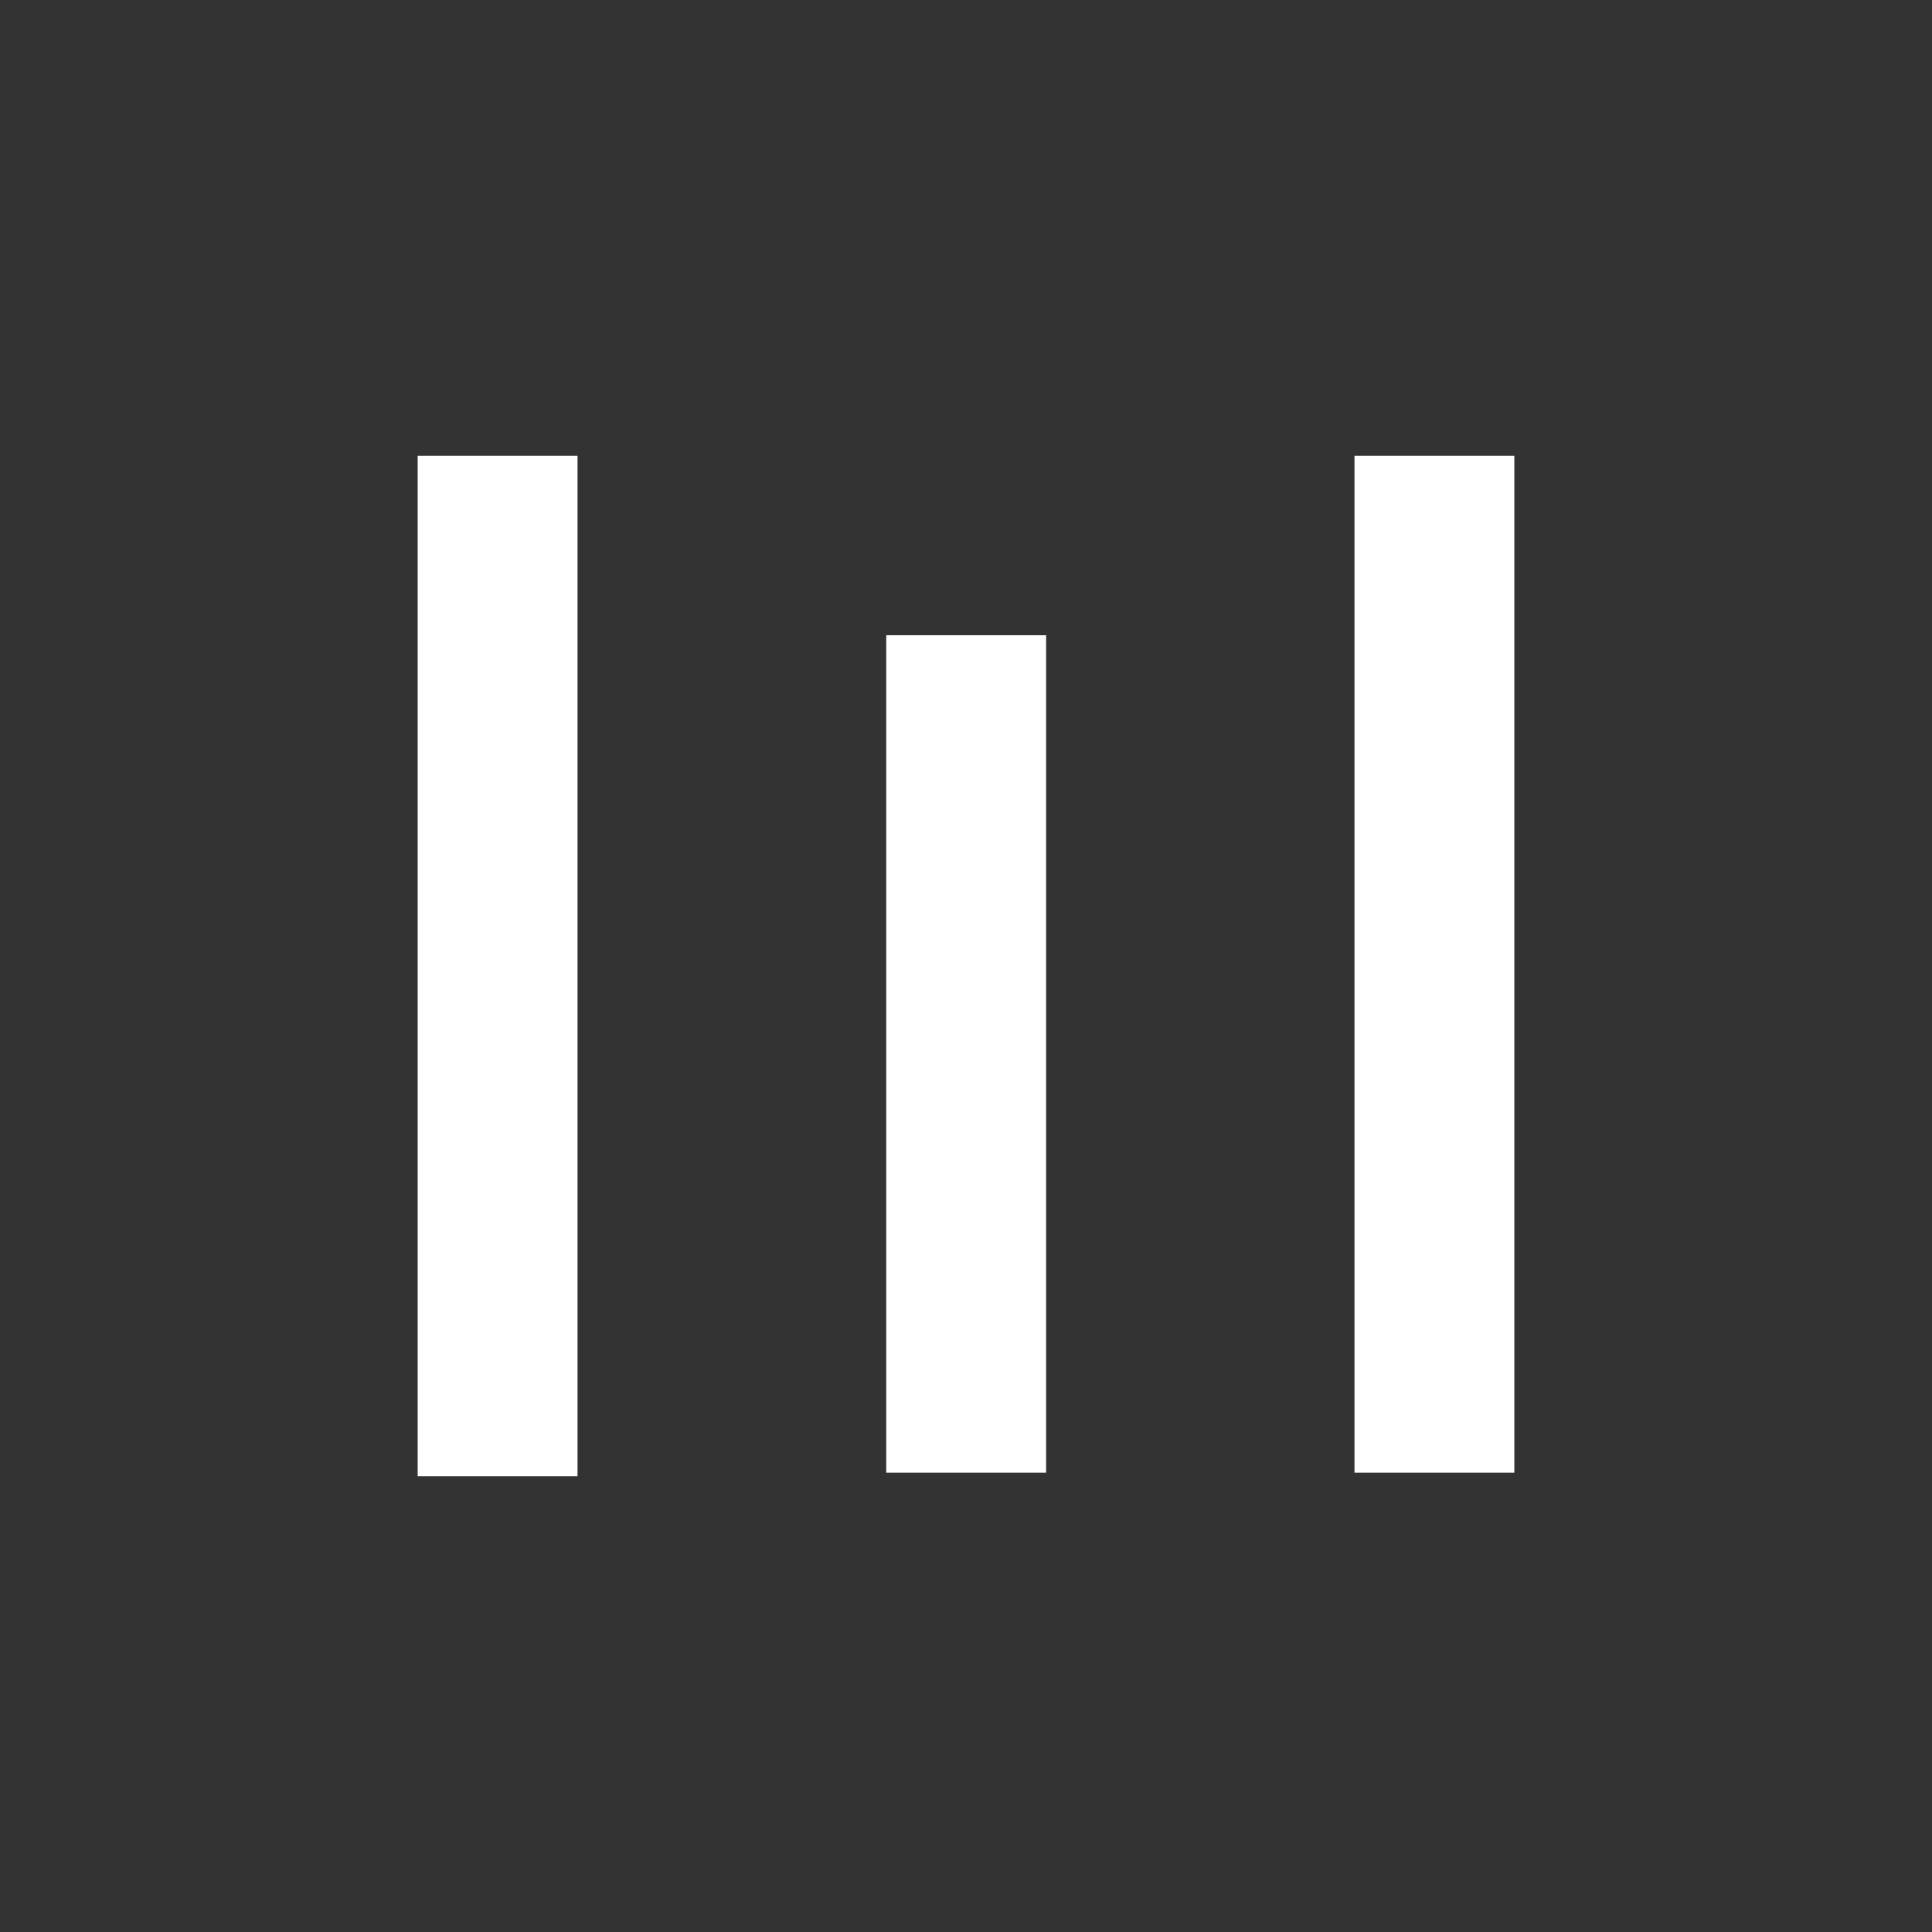 <svg xmlns="http://www.w3.org/2000/svg" viewBox="0 0 54.26 54.26">
  <path d="M54.26,0H0v54.26h54.26V0ZM16.22,41.46h-4.49V12.8h4.49v28.66ZM29.38,41.36h-4.49v-23.52h4.49v23.52ZM38.04,41.36V12.8h4.49v28.56h-4.49Z"/>
  <style>
    path { fill: #333333; }
    @media (prefers-color-scheme: dark) {
      path { fill: #FFFFFF; }
    }
  </style>
</svg>